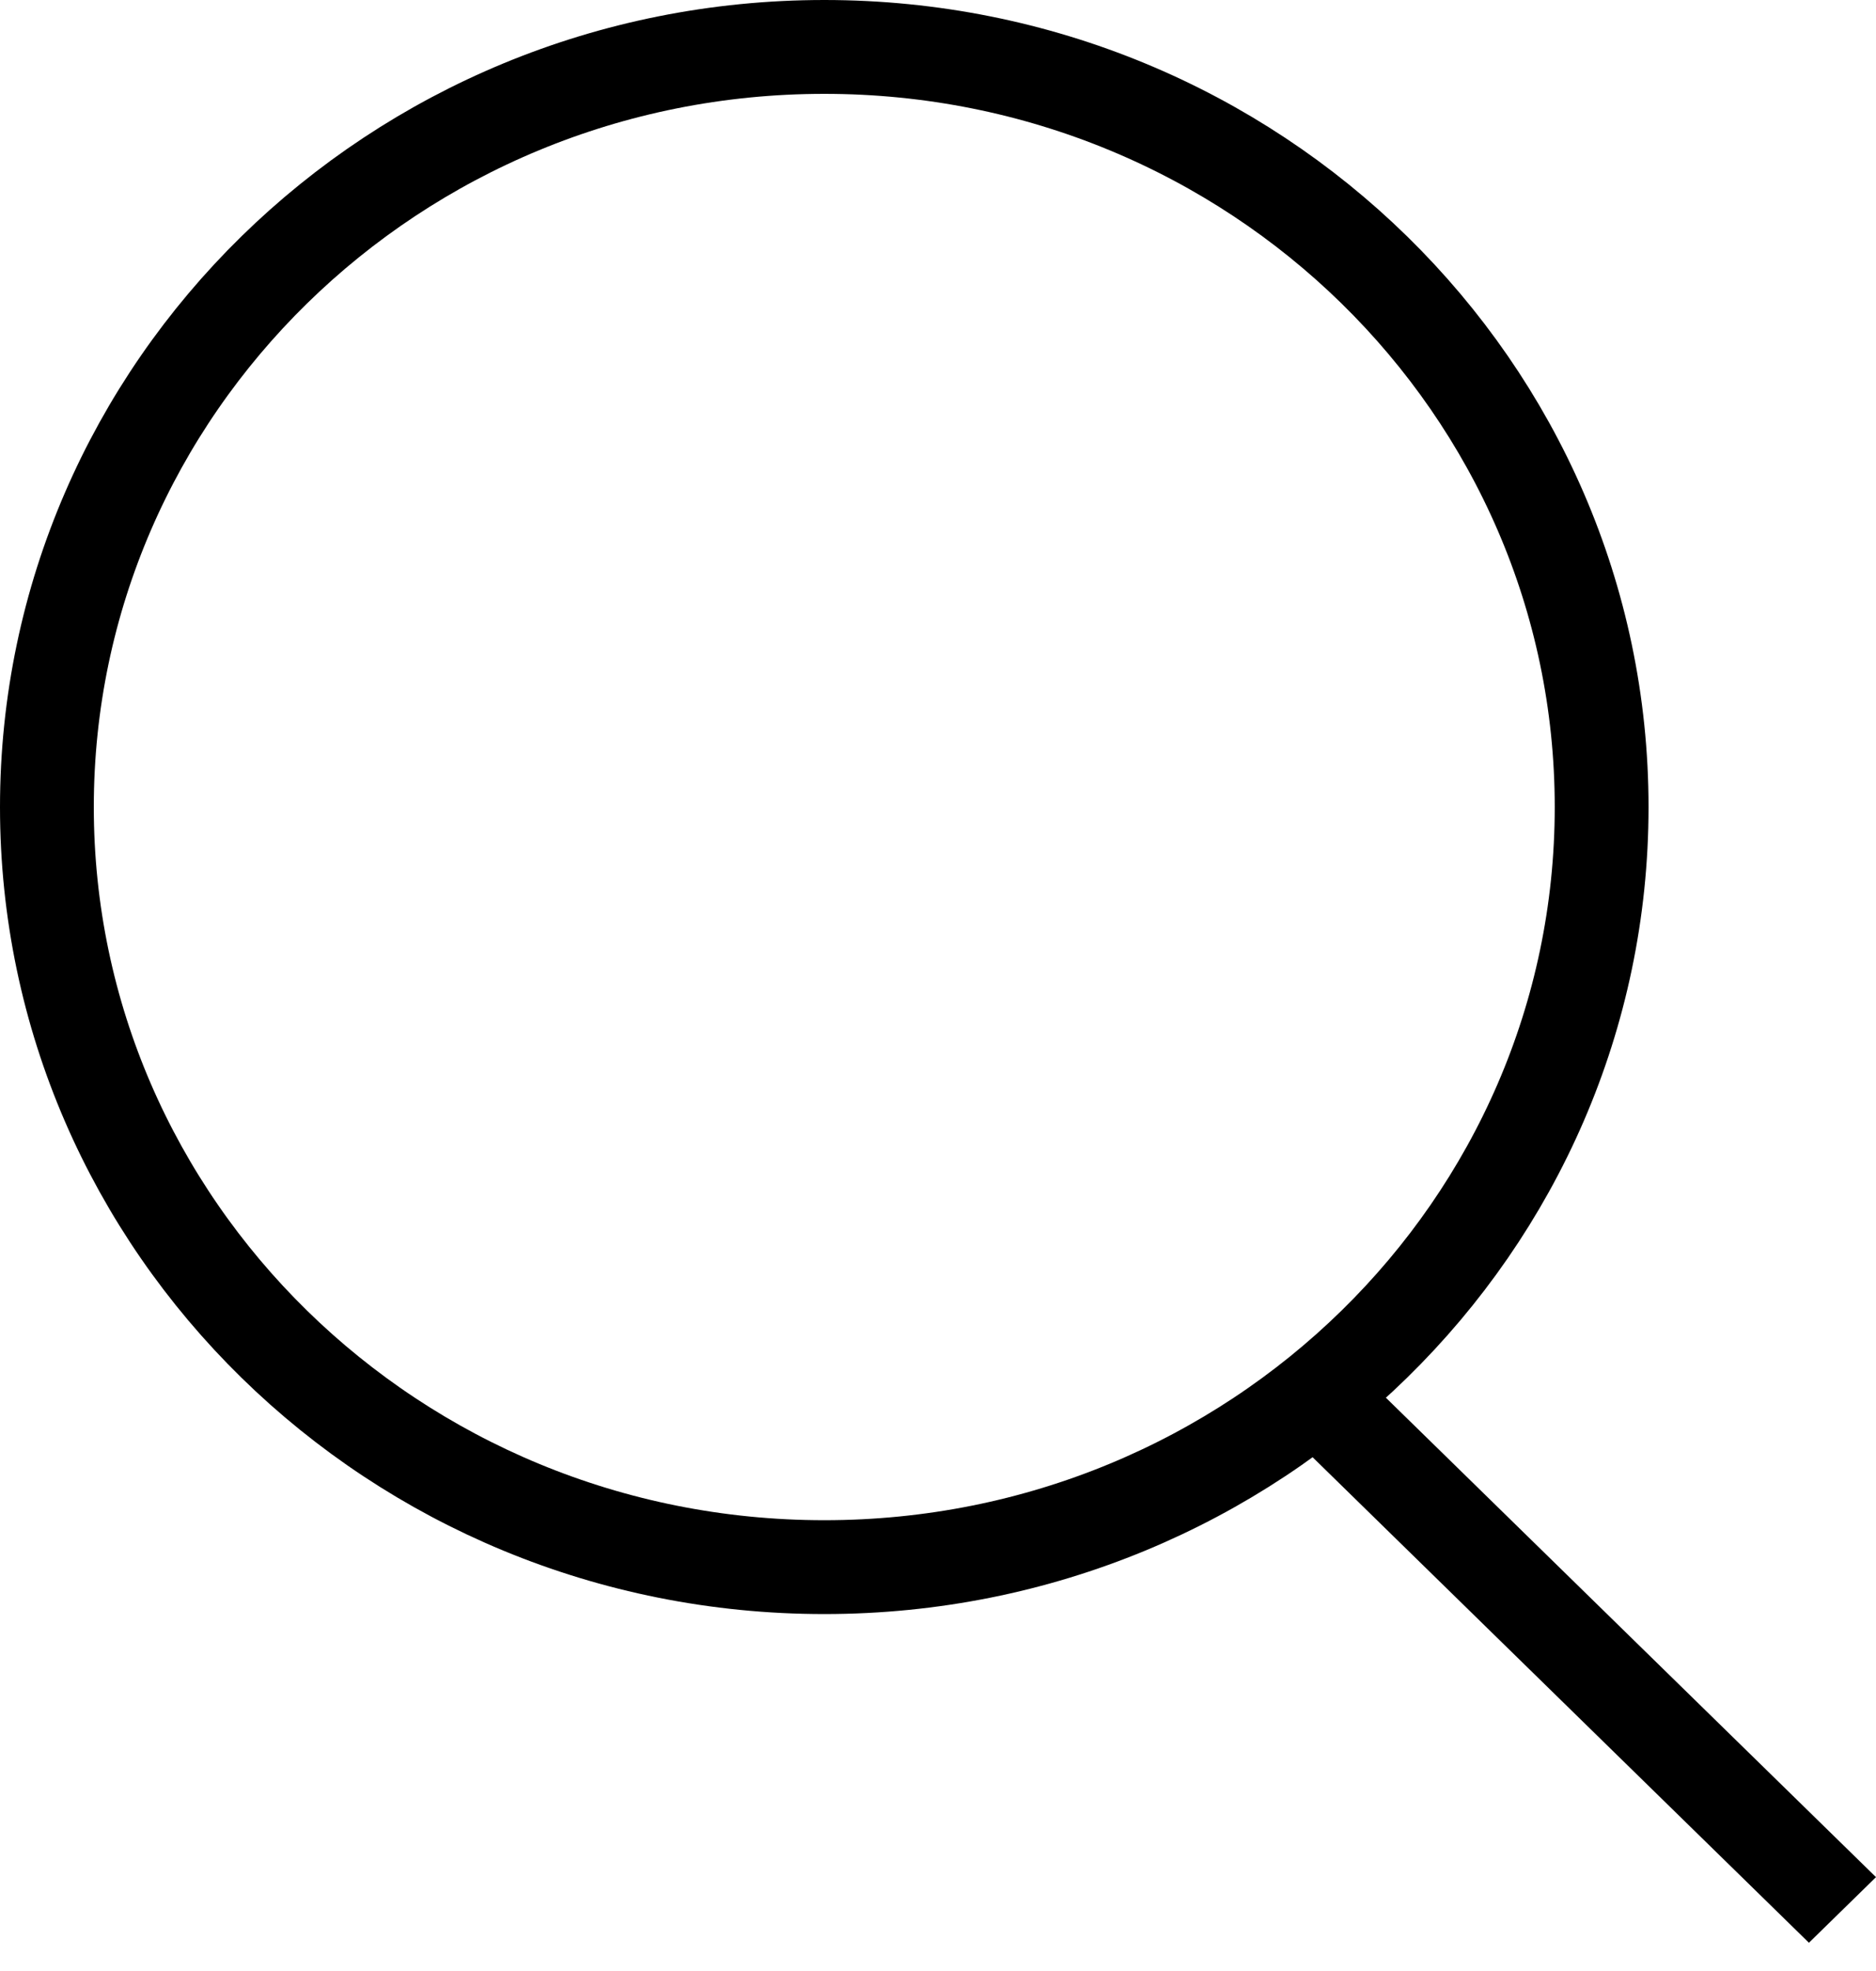 <svg width="20" height="21" viewBox="0 0 20 21" fill="none" xmlns="http://www.w3.org/2000/svg">
<path d="M17.075 8.599C17.075 13.061 13.375 16.697 8.788 16.697C4.2 16.697 0.5 13.061 0.5 8.599C0.5 4.136 4.2 0.5 8.788 0.5C13.375 0.5 17.075 4.136 17.075 8.599Z" stroke="black"/>
<line y1="-0.5" x2="8.015" y2="-0.5" transform="matrix(-0.715 -0.699 0.715 -0.699 20 20)" stroke="black"/>
</svg>
